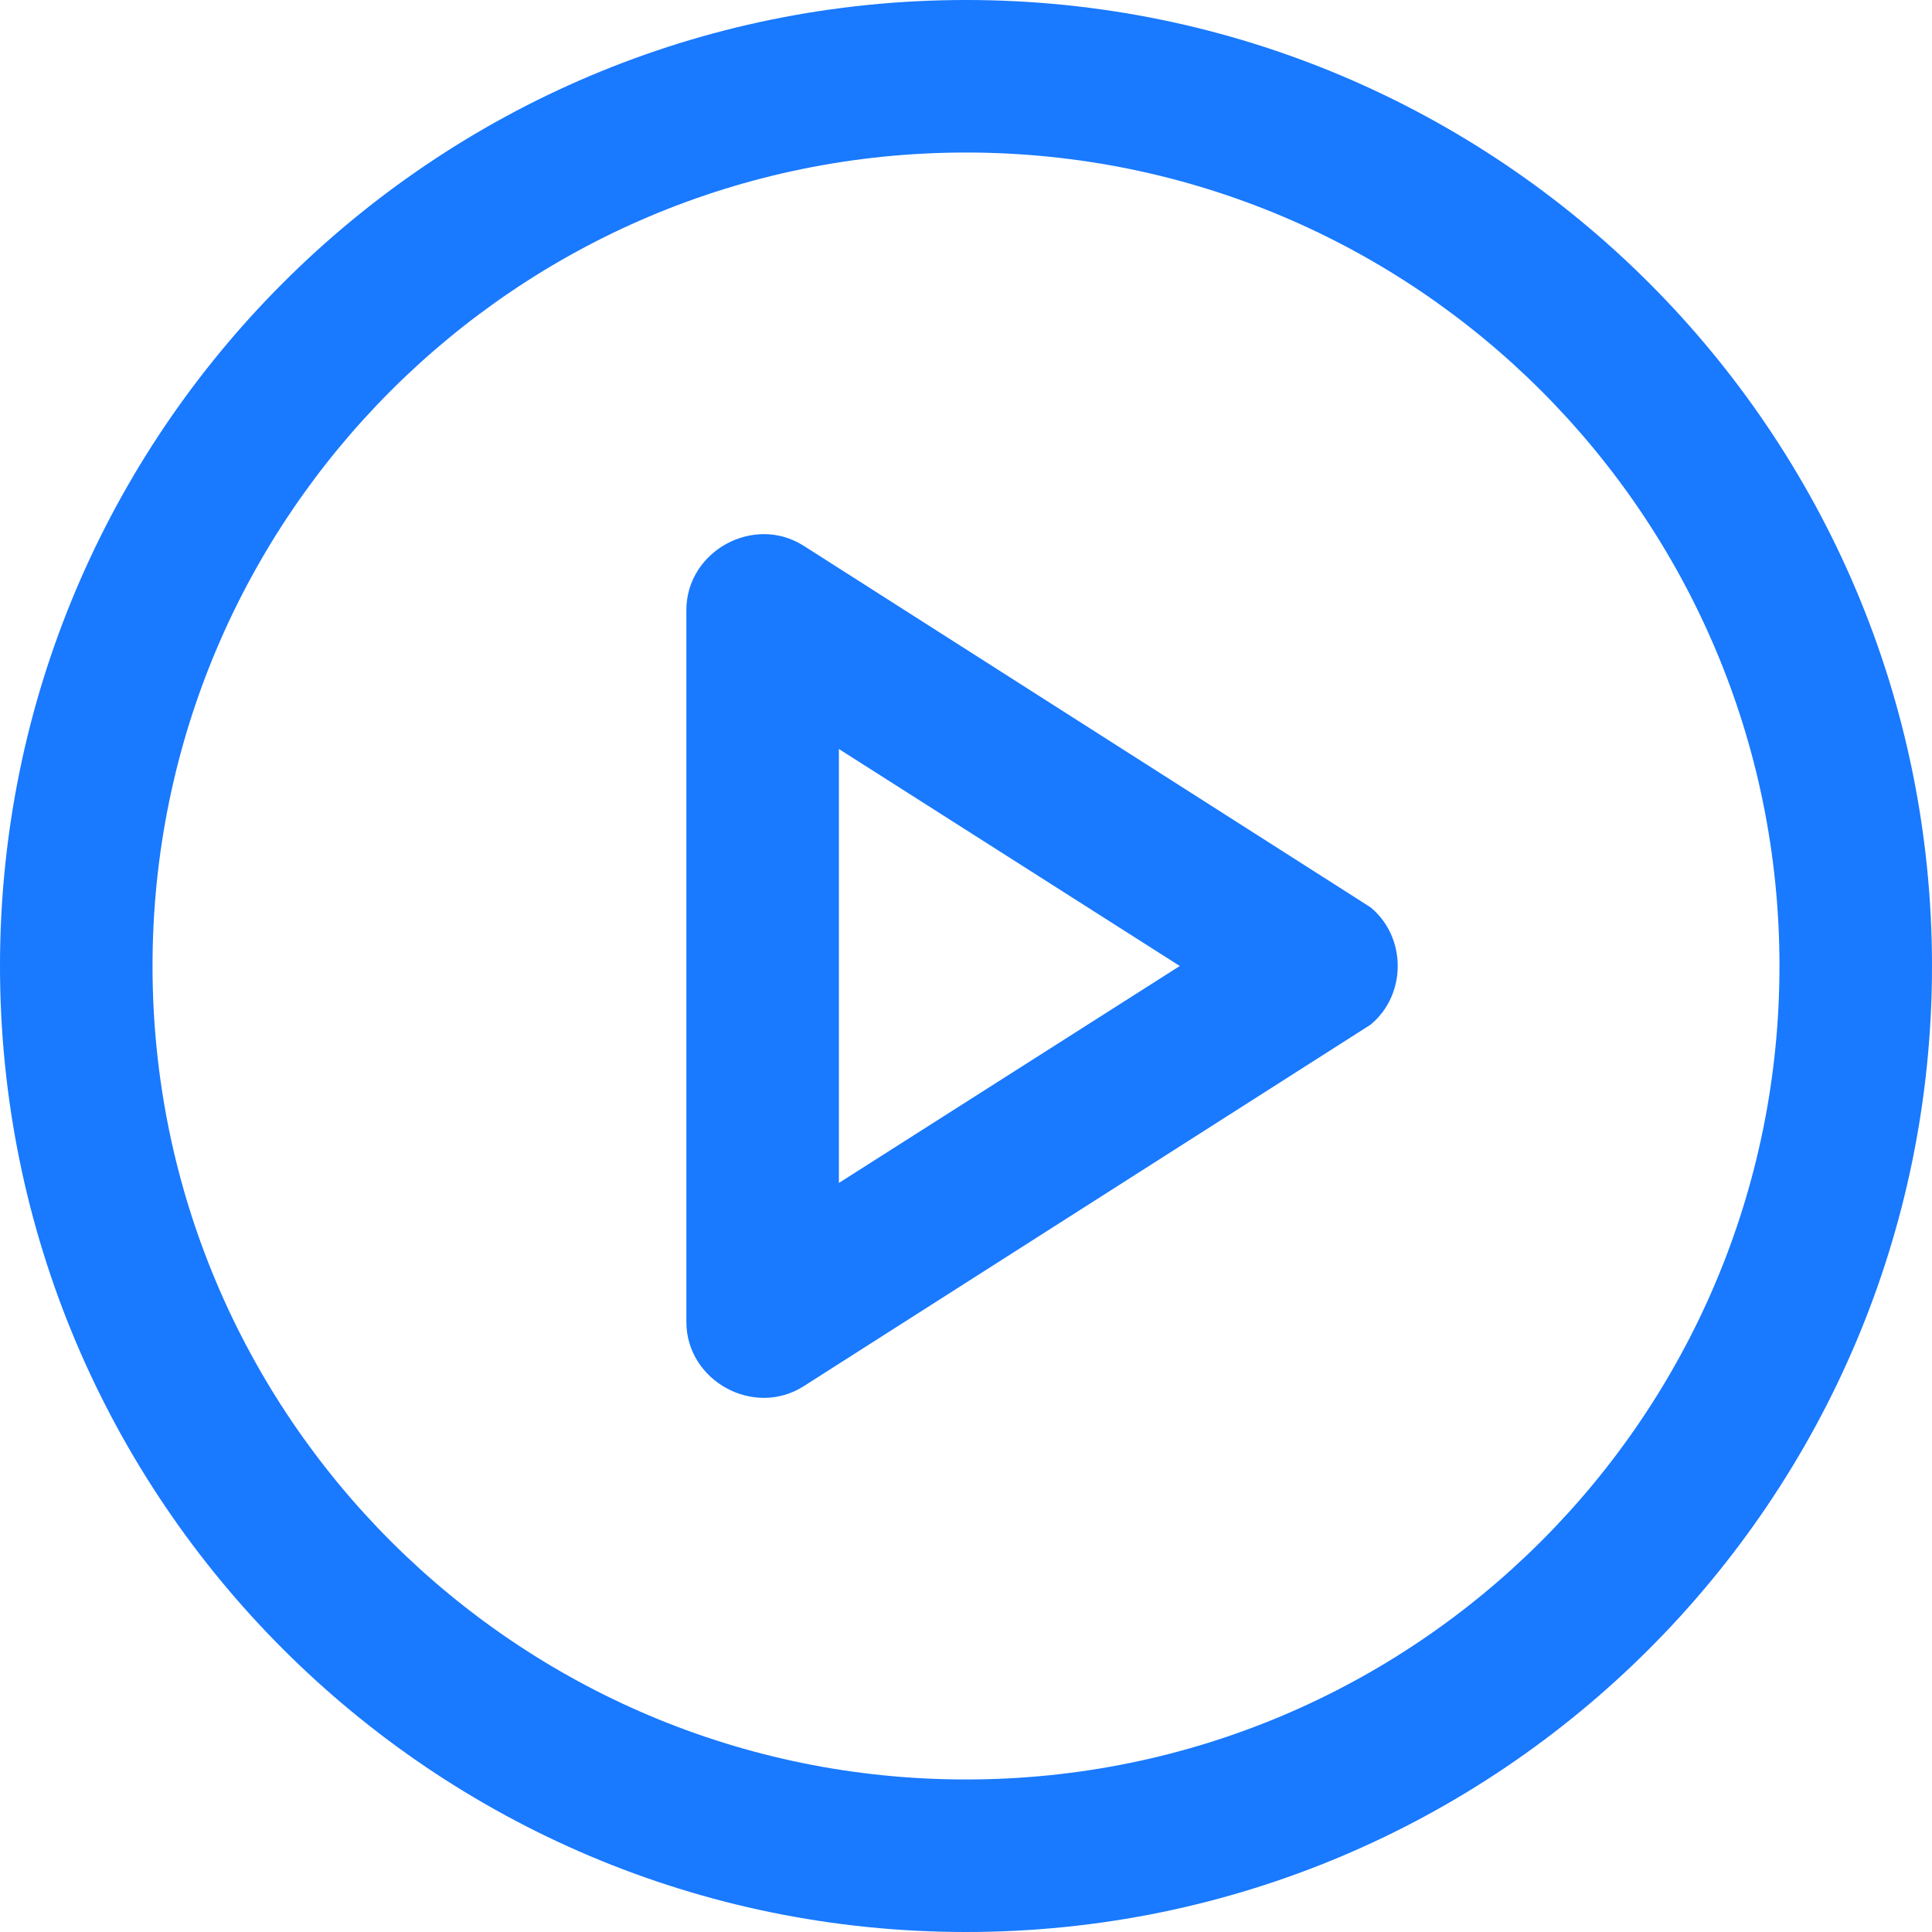 <svg width="38" height="38" viewBox="0 0 38 38" fill="none" xmlns="http://www.w3.org/2000/svg">
<path fill-rule="evenodd" clip-rule="evenodd" d="M15.806 10.734L26.959 17.847C27.669 18.437 27.669 19.563 26.959 20.153L15.806 27.266C14.826 27.889 13.5 27.161 13.5 26V12C13.5 10.839 14.826 10.111 15.806 10.734ZM16.5 23.267L23.205 19L16.5 14.732V23.267Z" fill="#1979FF"/>
<path fill-rule="evenodd" clip-rule="evenodd" d="M19 0C29.493 0 38 8.507 38 19C38 29.493 29.493 38 19 38C8.507 38 0 29.493 0 19C0 8.507 8.507 0 19 0ZM19 3C10.163 3 3 10.163 3 19C3 27.837 10.163 35 19 35C27.837 35 35 27.837 35 19C35 10.163 27.837 3 19 3Z" fill="#1979FF"/>
</svg>
